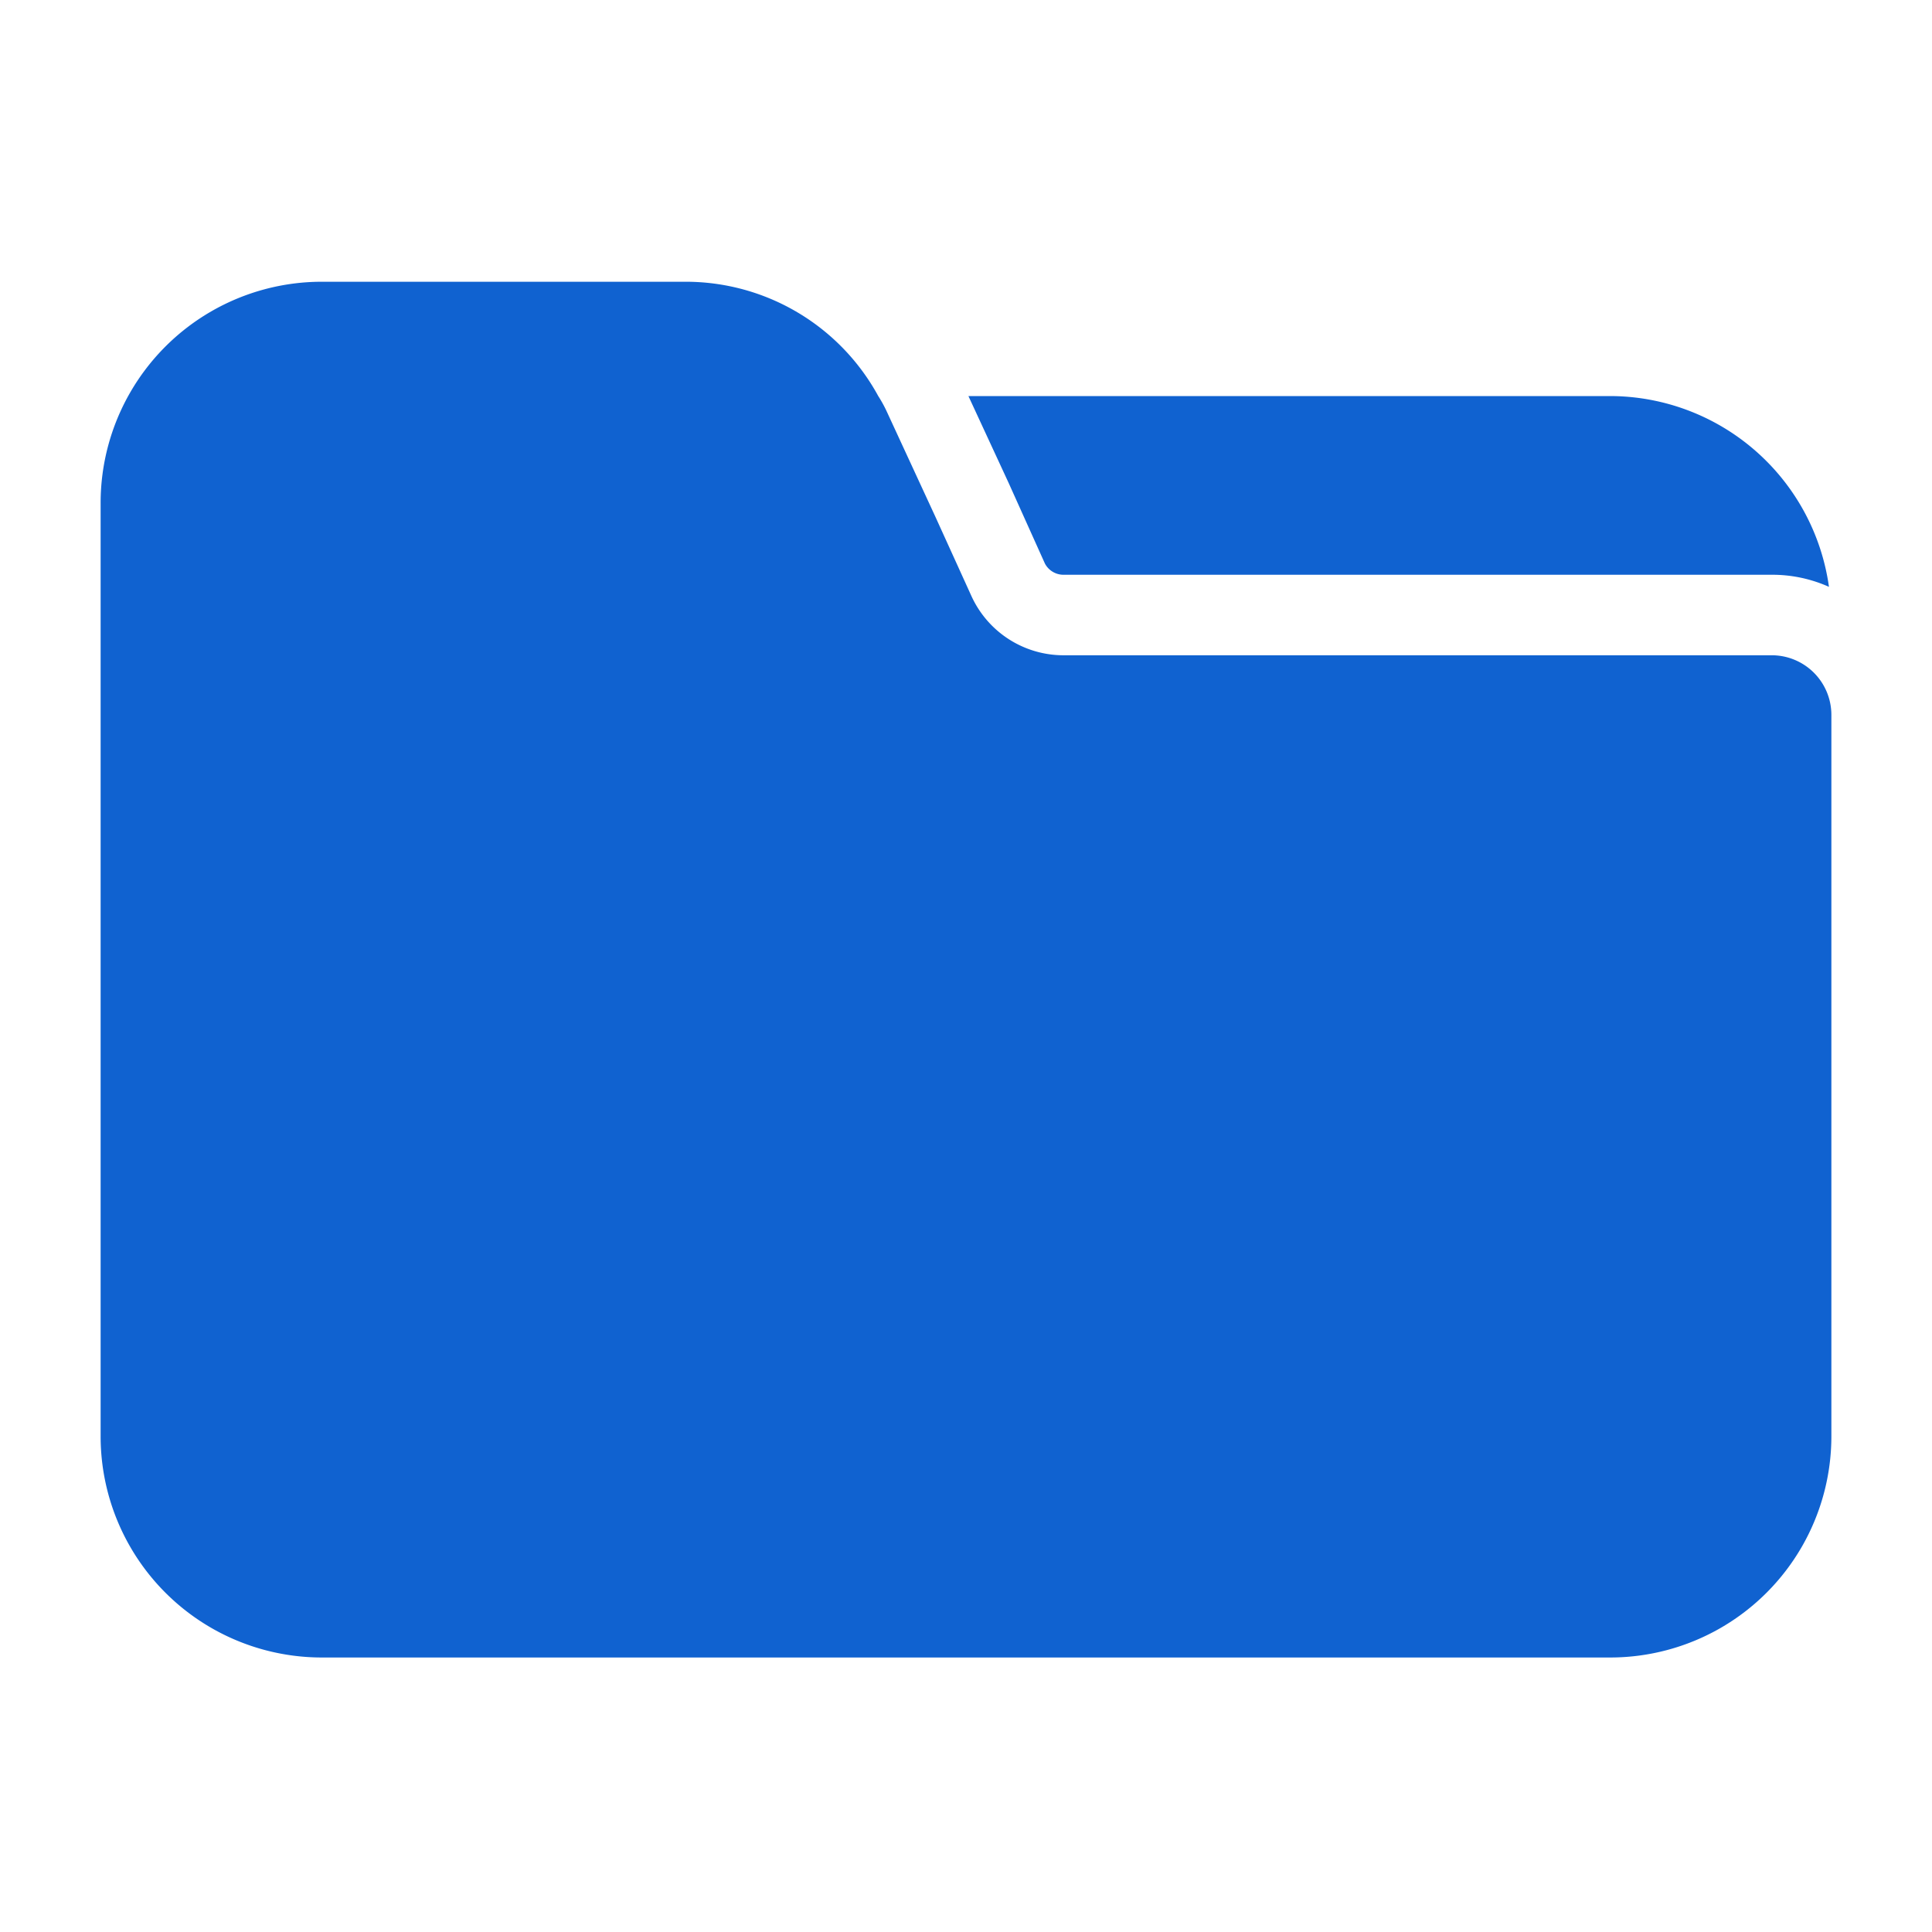 <svg xmlns="http://www.w3.org/2000/svg" xmlns:xlink="http://www.w3.org/1999/xlink" width="512" height="512" x="0" y="0" viewBox="0 0 24 24" style="enable-background:new 0 0 512 512" xml:space="preserve" class=""><g><path d="M22.75 17.84V8.88a.741.741 0 0 0-.75-.74h-8.79a1.258 1.258 0 0 1-1.14-.73l-.45-.99-.61-1.32a1.618 1.618 0 0 0-.1-.18 2.724 2.724 0 0 0-2.4-1.42H4a2.748 2.748 0 0 0-2.75 2.75v11.59A2.748 2.748 0 0 0 4 20.59h16a2.748 2.748 0 0 0 2.75-2.75z" fill="#1062d0" opacity="1" data-original="#000000" class=""></path><path d="M12.98 7a.261.261 0 0 0 .23.14H22a1.719 1.719 0 0 1 .72.15A2.75 2.75 0 0 0 20 4.92h-7.97l.5 1.08z" fill="#1062d0" opacity="1" data-original="#000000" class=""></path></g></svg>